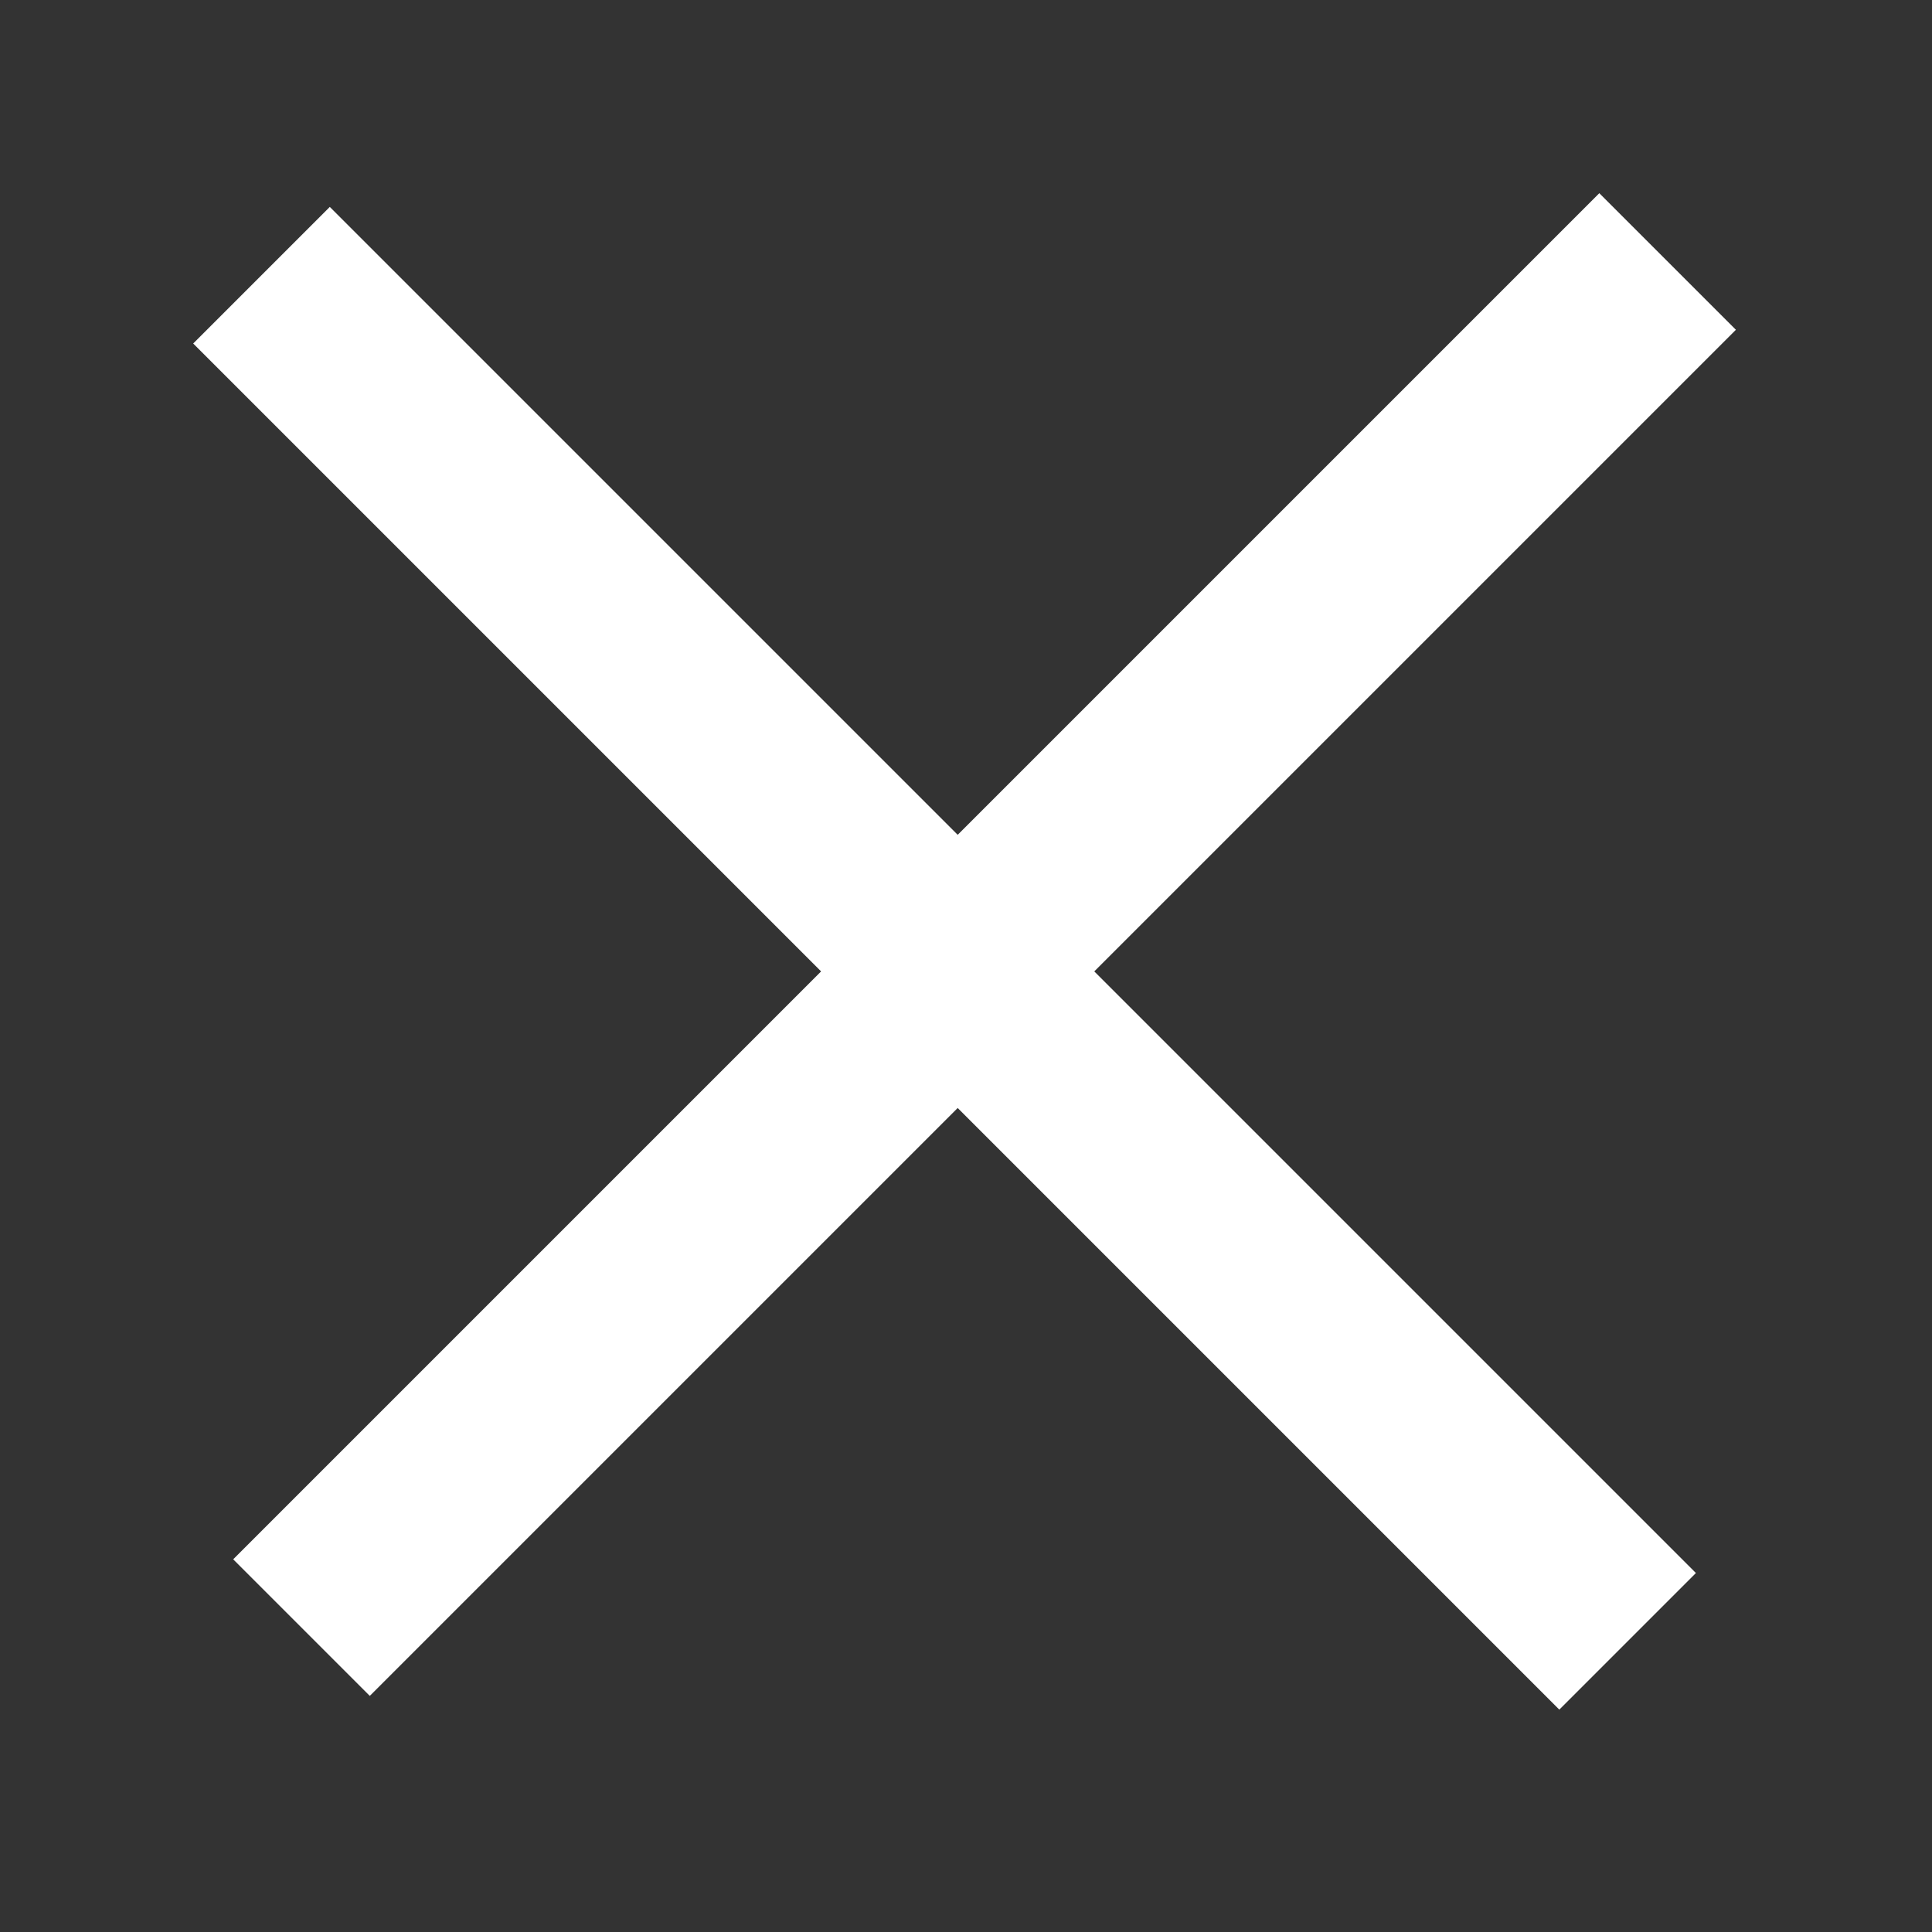 <svg width="20" height="20" viewBox="0 0 20 20" fill="none" xmlns="http://www.w3.org/2000/svg">
<rect x="0" y="0" width="20" height="20" fill="#333333" stroke="none"/>
<g id="icon">
<path id="Vector 1 (Stroke)" fill-rule="evenodd" clip-rule="evenodd" d="M17.97 3.414L3.828 17.556L2.414 16.142L16.556 2L17.97 3.414Z" fill="white"/>
<path id="Vector 1 (Stroke)_2" fill-rule="evenodd" clip-rule="evenodd" d="M16.142 17.698L2 3.556L3.414 2.142L17.556 16.284L16.142 17.698Z" fill="white"/>
</g>
</svg>
